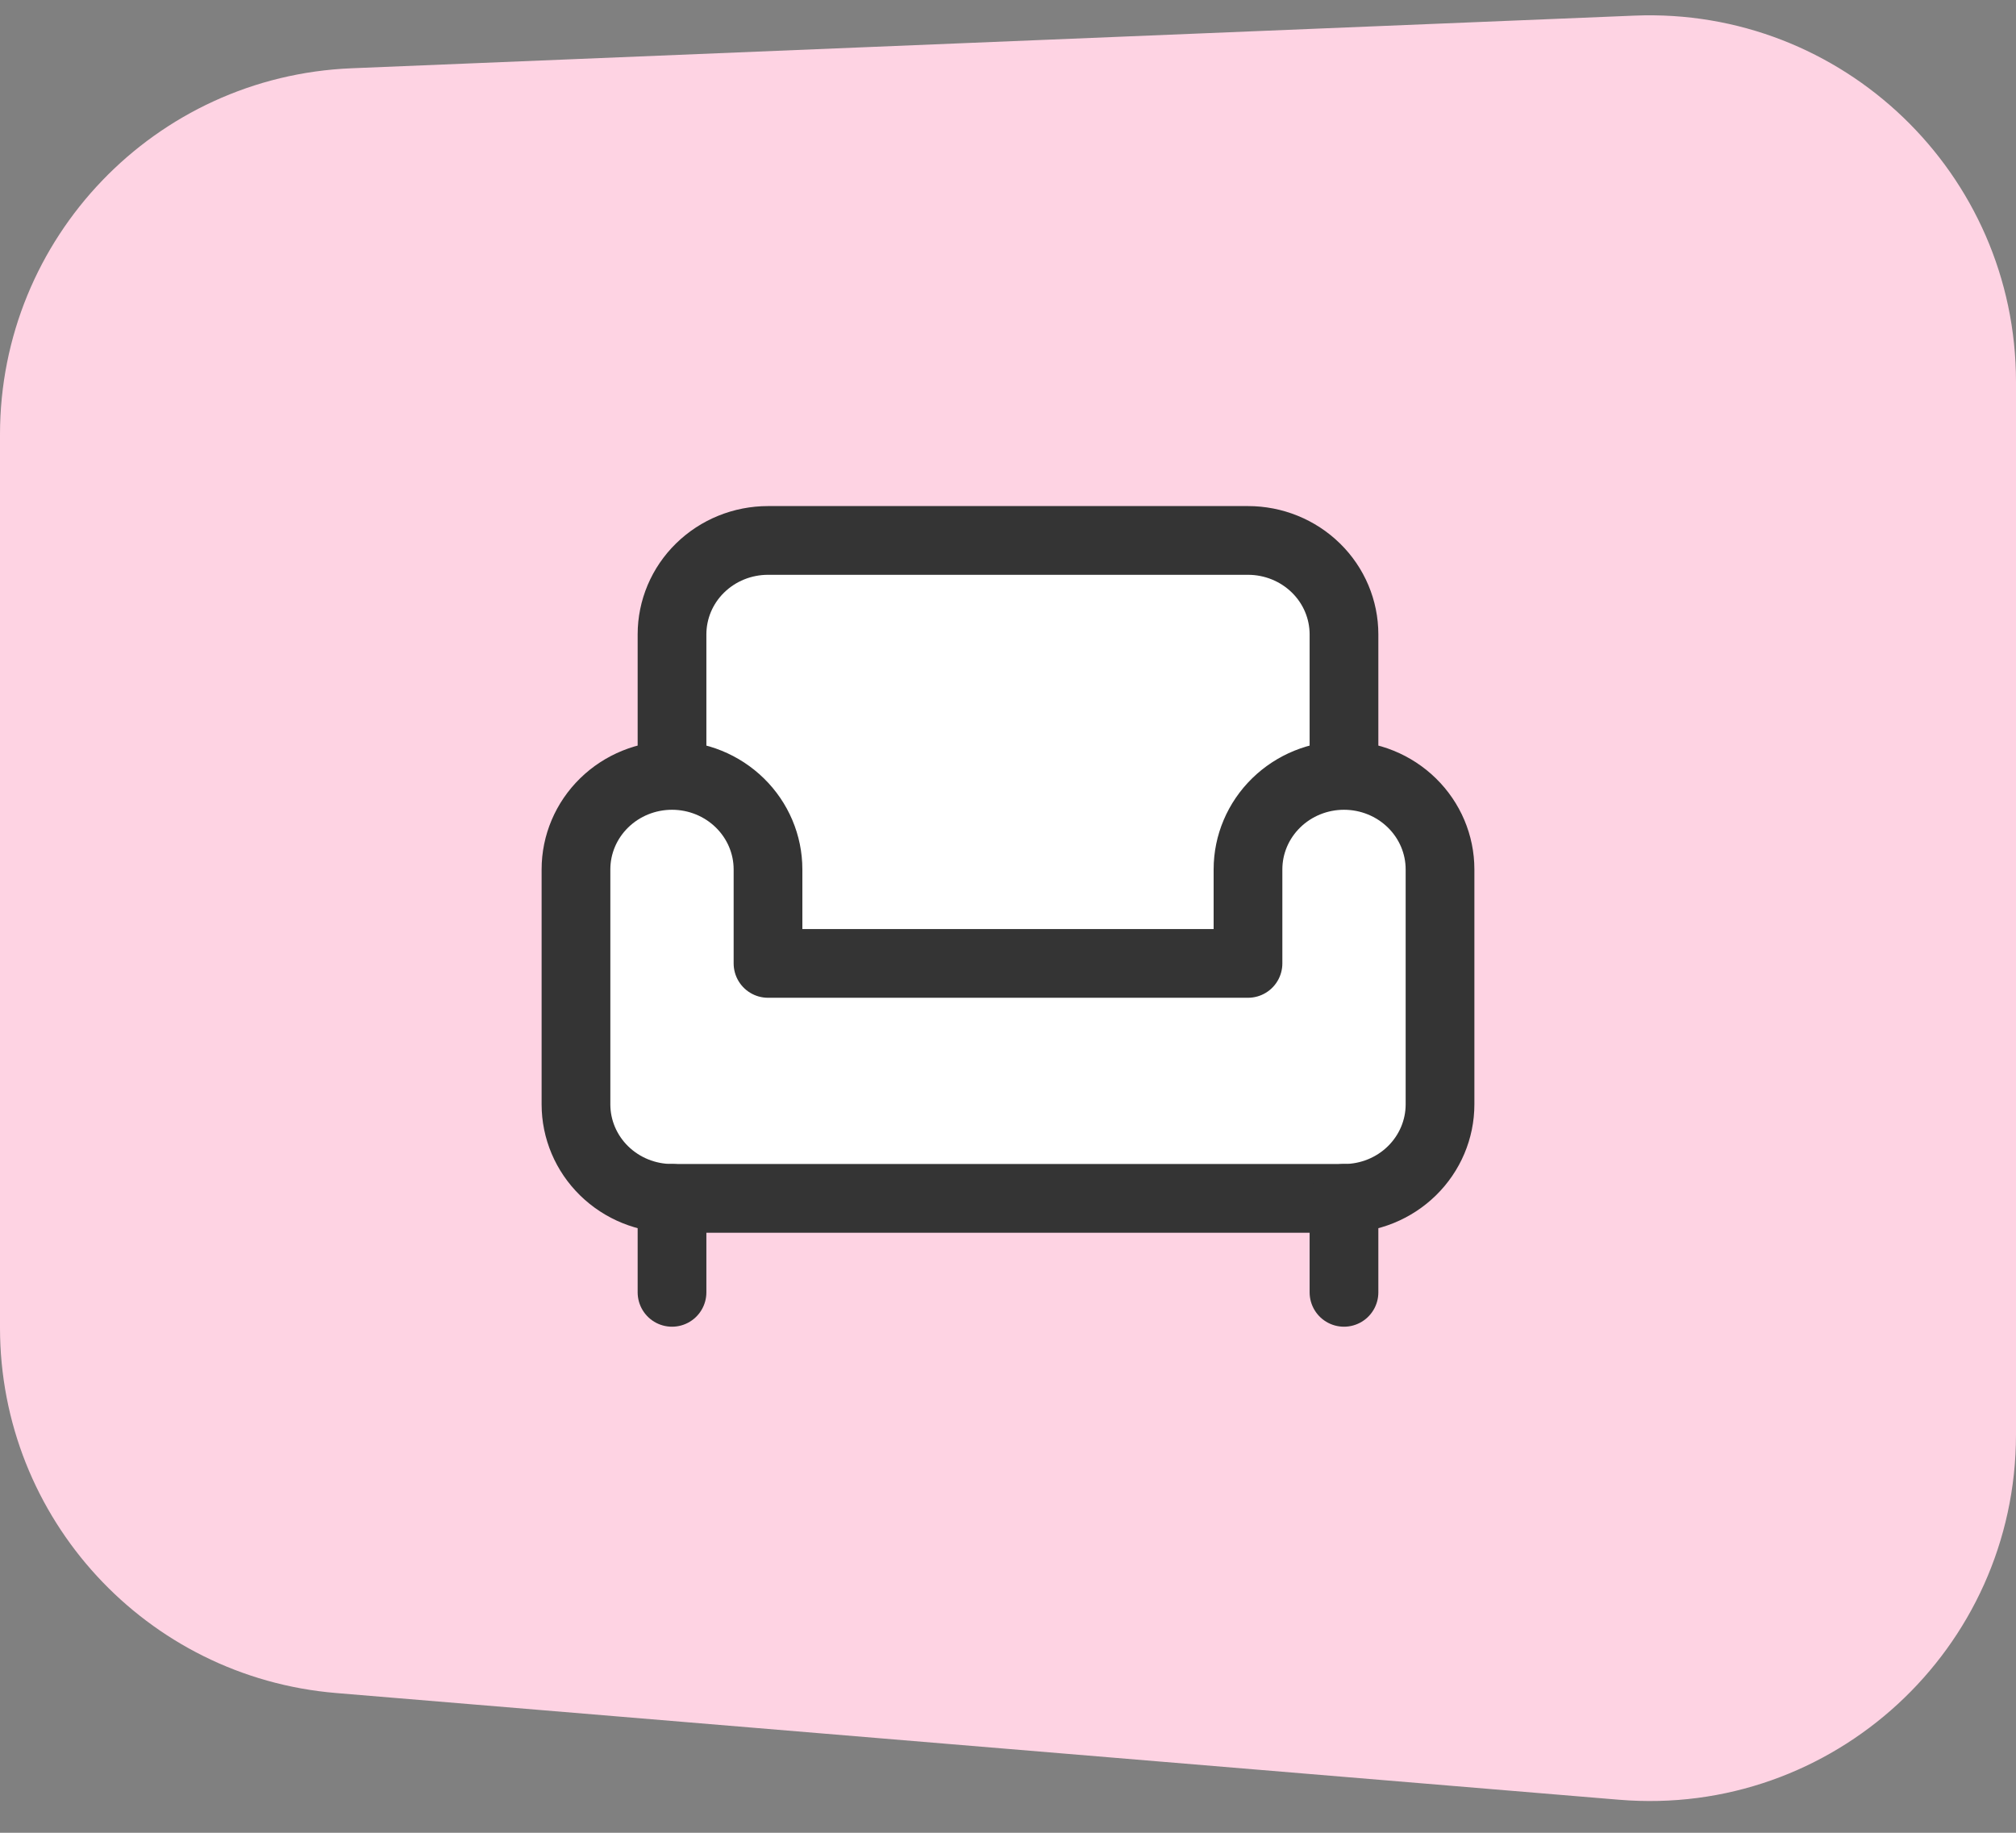 <svg width="44" height="40" viewBox="0 0 44 40" fill="none" xmlns="http://www.w3.org/2000/svg">
<rect x="0" y="0" width="44" height="40" fill="#808080" stroke="none"/>
<path d="M0 28.978V9.483C0 5.192 3.385 1.665 7.672 1.49L35.672 0.341C40.215 0.155 44 3.788 44 8.335V31.307C44 35.987 40.001 39.667 35.337 39.279L7.337 36.95C3.19 36.605 0 33.139 0 28.978Z" fill="#FED3E3"/>
<path d="M29.333 16.923V13.846C29.333 13.302 29.113 12.78 28.72 12.396C28.327 12.011 27.794 11.795 27.238 11.795H16.762C16.206 11.795 15.673 12.011 15.28 12.396C14.887 12.78 14.667 13.302 14.667 13.846V16.923" fill="white"/>
<path d="M12.571 18.974V24.103C12.571 24.647 12.792 25.168 13.185 25.553C13.578 25.938 14.111 26.154 14.667 26.154H29.333C29.889 26.154 30.422 25.938 30.815 25.553C31.208 25.168 31.429 24.647 31.429 24.103V18.974C31.429 18.43 31.208 17.909 30.815 17.524C30.422 17.139 29.889 16.923 29.333 16.923C28.778 16.923 28.245 17.139 27.852 17.524C27.459 17.909 27.238 18.43 27.238 18.974V21.026H16.762V18.974C16.762 18.43 16.541 17.909 16.148 17.524C15.755 17.139 15.222 16.923 14.667 16.923C14.111 16.923 13.578 17.139 13.185 17.524C12.792 17.909 12.571 18.43 12.571 18.974Z" fill="white"/>
<path d="M29.333 16.923V13.846C29.333 13.302 29.113 12.78 28.72 12.396C28.327 12.011 27.794 11.795 27.238 11.795H16.762C16.206 11.795 15.673 12.011 15.28 12.396C14.887 12.78 14.667 13.302 14.667 13.846V16.923C15.222 16.923 15.755 17.139 16.148 17.524C16.541 17.909 16.762 18.43 16.762 18.974V21.026H27.238V18.974C27.238 18.43 27.459 17.909 27.852 17.524C28.245 17.139 28.778 16.923 29.333 16.923Z" fill="white"/>
<path d="M29.333 16.923V13.846C29.333 13.302 29.113 12.78 28.72 12.396C28.327 12.011 27.794 11.795 27.238 11.795H16.762C16.206 11.795 15.673 12.011 15.28 12.396C14.887 12.78 14.667 13.302 14.667 13.846V16.923M29.333 16.923C29.889 16.923 30.422 17.139 30.815 17.524C31.208 17.909 31.429 18.43 31.429 18.974V24.103C31.429 24.647 31.208 25.168 30.815 25.553C30.422 25.938 29.889 26.154 29.333 26.154H14.667C14.111 26.154 13.578 25.938 13.185 25.553C12.792 25.168 12.571 24.647 12.571 24.103V18.974C12.571 18.43 12.792 17.909 13.185 17.524C13.578 17.139 14.111 16.923 14.667 16.923M29.333 16.923C28.778 16.923 28.245 17.139 27.852 17.524C27.459 17.909 27.238 18.43 27.238 18.974V21.026H16.762V18.974C16.762 18.43 16.541 17.909 16.148 17.524C15.755 17.139 15.222 16.923 14.667 16.923" stroke="#343434" stroke-width="1.5" stroke-linecap="round" stroke-linejoin="round"/>
<path d="M14.667 26.154V28.205" stroke="#343434" stroke-width="1.5" stroke-linecap="round" stroke-linejoin="round"/>
<path d="M29.333 26.154V28.205" stroke="#343434" stroke-width="1.5" stroke-linecap="round" stroke-linejoin="round"/>
</svg>
